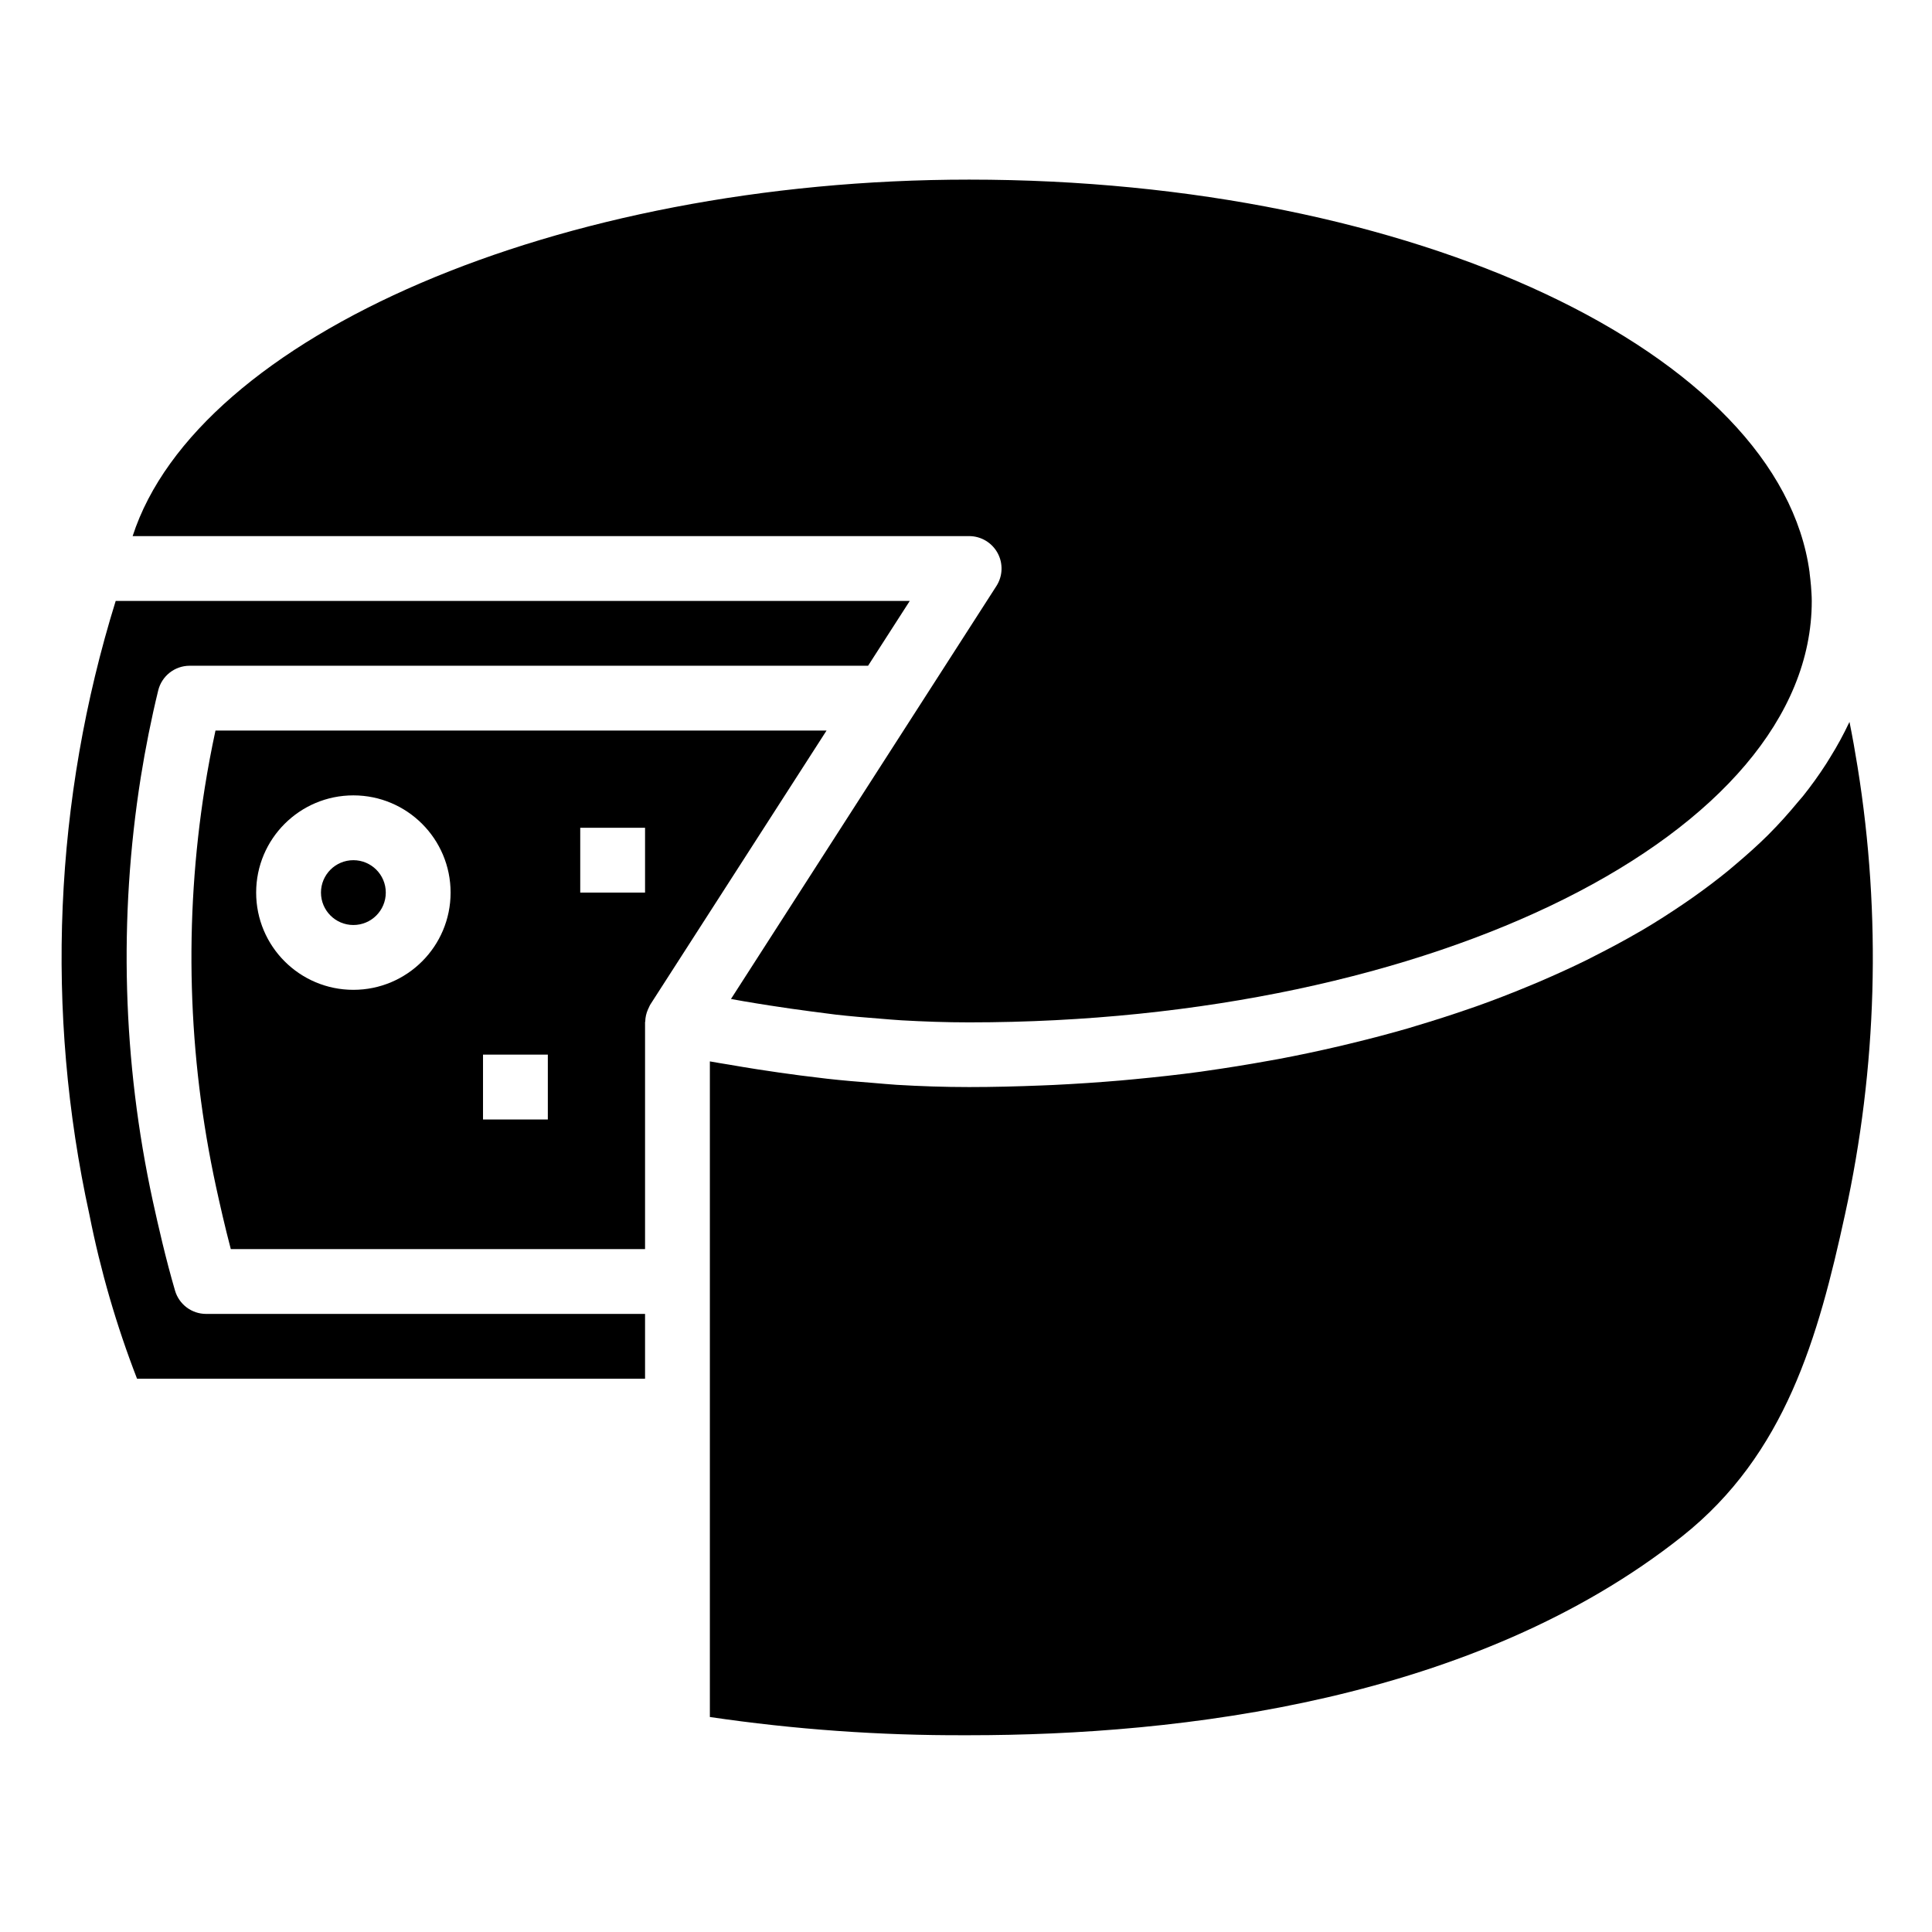 <svg height="596pt" viewBox="-19 -58 596 596" width="596pt" xmlns="http://www.w3.org/2000/svg"><path d="m288.746 112.594c1.75 3.211 1.609 7.121-.371 10.195l-81.879 127.383c1.297.23 2.66.488 3.949.707 2.719.473 5.398.895 8.059 1.312 4.258.664 8.473 1.27 12.648 1.816 2.578.344 5.164.676 7.746 1 4.469.504 8.996.891 13.508 1.23 2.215.172 4.406.391 6.66.516 6.785.383 13.672.637 20.902.637 143.336 0 259.938-58.305 259.938-129.969 0-1.57-.129-3.117-.238-4.68-.113-1.242-.238-2.531-.43-4-.004-.047-.004-.102 0-.152-9.078-67.582-121.852-121.18-259.27-121.18-126.91 0-238.105 48.383-258.051 109.973h258.051c3.656 0 7.023 2 8.777 5.211zm0 0"/><path d="m23.277 367.32h156.715v-19.992h-135.398c-4.441.004-8.352-2.926-9.598-7.188-2.871-9.828-5.18-19.996-6.867-27.691-9.316-42.949-10.57-87.258-3.703-130.66 1.434-8.938 3.234-18 5.371-26.766 1.086-4.48 5.094-7.645 9.707-7.648h209.289l12.859-19.996h-244.961c-19.055 61.348-21.848 126.586-8.109 189.336 3.422 17.266 8.336 34.199 14.695 50.605zm0 0"/><path d="m535.559 189.508c-2.738 3.309-5.629 6.555-8.789 9.723l-.32.332c-3.188 3.168-6.641 6.238-10.227 9.266-.699.59-1.379 1.184-2.09 1.762-3.551 2.902-7.301 5.719-11.211 8.473-.836.586-1.695 1.164-2.555 1.758-4.066 2.766-8.281 5.484-12.719 8.098-.438.258-.898.496-1.336.762-4.273 2.473-8.719 4.855-13.289 7.164-.84.43-1.648.859-2.5 1.281-4.77 2.348-9.711 4.586-14.777 6.762l-3.316 1.383c-5.18 2.145-10.477 4.211-15.949 6.152-.758.27-1.547.52-2.309.793-5.285 1.832-10.703 3.578-16.246 5.227-.793.238-1.551.488-2.352.719-5.828 1.688-11.816 3.262-17.902 4.73l-3.789.906c-6.098 1.422-12.297 2.738-18.641 3.93-.996.199-2.105.371-3.156.562-6.266 1.137-12.629 2.16-19.098 3.078-.547.07-1.09.168-1.637.242-6.742.918-13.609 1.668-20.555 2.328-1.328.117-2.66.258-4 .371-6.832.586-13.746 1.047-20.746 1.387-1.27.07-2.547.102-3.828.16-7.352.289-14.746.488-22.254.488-7.68 0-15.055-.258-22.316-.688-2.391-.145-4.738-.391-7.098-.574-4.84-.375-9.688-.773-14.469-1.316-2.719-.309-5.465-.688-8.188-1-4.418-.59-8.887-1.203-13.336-1.91-2.84-.449-5.77-.926-8.641-1.43-1.996-.336-3.922-.621-5.934-1v202.25c26.066 3.84 52.383 5.719 78.73 5.621h1.25c65.07 0 156.043-10.637 219.949-61.344 31.891-25.316 41.984-61.387 50.234-99.238 9.957-45.371 11.277-92.215 3.902-138.074-.742-4.668-1.574-9.309-2.5-13.926l-.133.238c-1.719 3.641-3.645 7.176-5.777 10.598-.43.707-.859 1.414-1.309 2.117-2.211 3.43-4.594 6.742-7.137 9.93-.562.641-1.109 1.27-1.641 1.91zm0 0"/><path d="m100.012 217.355c0 5.523-4.477 10-10 10-5.52 0-9.996-4.477-9.996-10 0-5.52 4.477-9.996 9.996-9.996 5.523 0 10 4.477 10 9.996zm0 0"/><path d="m47.473 167.367c-1.258 5.832-2.363 11.723-3.297 17.582-6.484 40.93-5.305 82.715 3.48 123.219 1.203 5.508 2.727 12.266 4.543 19.164h127.793v-69.984c0-.086.059-.164.059-.258.035-1.262.312-2.504.82-3.656.094-.219.191-.422.301-.641.109-.223.242-.582.41-.855l54.398-84.57zm42.539 79.984c-16.562 0-29.992-13.426-29.992-29.996 0-16.562 13.43-29.992 29.992-29.992 16.566 0 29.992 13.43 29.992 29.992 0 16.57-13.426 29.996-29.992 29.996zm59.988 39.988h-19.996v-19.996h19.996zm29.992-69.984h-19.996v-19.992h19.996zm0 0"/></svg>
